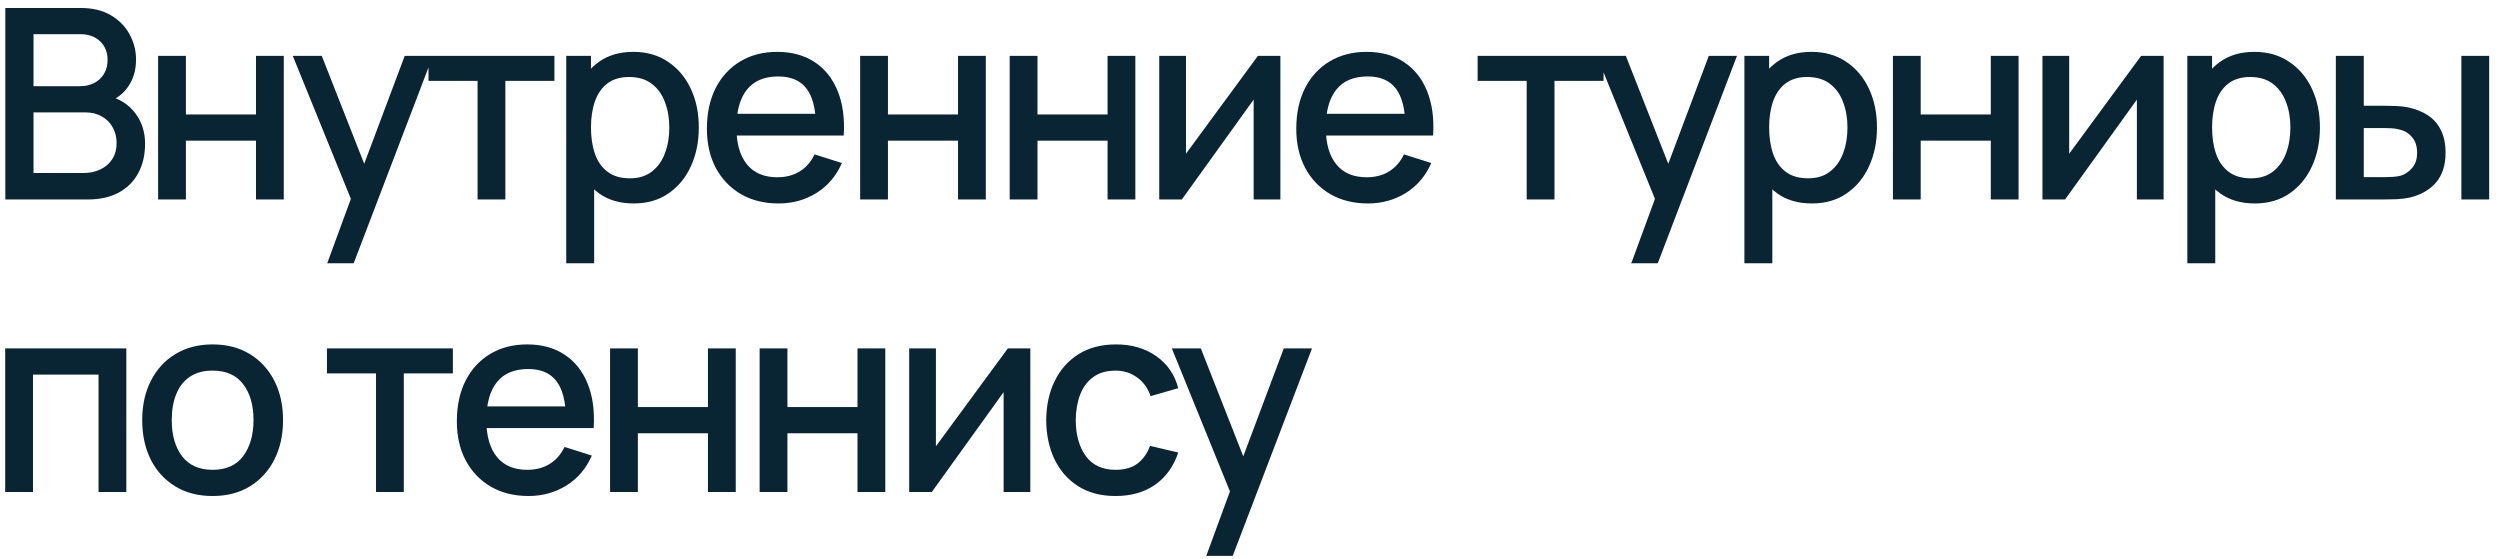 <?xml version="1.0" encoding="UTF-8"?> <svg xmlns="http://www.w3.org/2000/svg" width="188" height="42" viewBox="0 0 188 42" fill="none"> <path d="M0.4 15V0.6H6.06C6.973 0.6 7.74 0.787 8.36 1.16C8.98 1.533 9.447 2.017 9.76 2.61C10.073 3.197 10.23 3.817 10.23 4.47C10.23 5.263 10.033 5.943 9.64 6.51C9.253 7.077 8.73 7.463 8.07 7.67L8.05 7.18C8.97 7.407 9.677 7.85 10.17 8.51C10.663 9.163 10.91 9.927 10.91 10.8C10.91 11.647 10.74 12.383 10.4 13.01C10.067 13.637 9.577 14.127 8.93 14.48C8.29 14.827 7.513 15 6.6 15H0.4ZM2.52 13.01H6.28C6.753 13.01 7.177 12.92 7.55 12.74C7.93 12.56 8.227 12.303 8.44 11.97C8.66 11.63 8.77 11.227 8.77 10.76C8.77 10.327 8.673 9.937 8.48 9.59C8.293 9.237 8.02 8.96 7.66 8.76C7.307 8.553 6.89 8.45 6.41 8.45H2.52V13.01ZM2.52 6.48H6.03C6.417 6.48 6.763 6.403 7.07 6.25C7.383 6.09 7.63 5.863 7.81 5.57C7.997 5.27 8.09 4.91 8.09 4.49C8.09 3.93 7.903 3.47 7.53 3.11C7.157 2.75 6.657 2.57 6.03 2.57H2.52V6.48ZM11.89 15V4.2H13.98V8.61H19.25V4.2H21.34V15H19.25V10.58H13.98V15H11.89ZM24.606 19.8L26.696 14.11L26.726 15.79L22.016 4.2H24.196L27.716 13.15H27.076L30.436 4.2H32.556L26.596 19.8H24.606ZM35.913 15V6.08H32.223V4.2H41.693V6.08H38.003V15H35.913ZM47.661 15.3C46.628 15.3 45.761 15.05 45.061 14.55C44.361 14.043 43.831 13.36 43.471 12.5C43.111 11.64 42.931 10.67 42.931 9.59C42.931 8.51 43.108 7.54 43.461 6.68C43.821 5.82 44.348 5.143 45.041 4.65C45.741 4.15 46.601 3.9 47.621 3.9C48.635 3.9 49.508 4.15 50.241 4.65C50.981 5.143 51.551 5.82 51.951 6.68C52.351 7.533 52.551 8.503 52.551 9.59C52.551 10.67 52.351 11.643 51.951 12.51C51.558 13.37 50.995 14.05 50.261 14.55C49.535 15.05 48.668 15.3 47.661 15.3ZM42.581 19.8V4.2H44.441V11.97H44.681V19.8H42.581ZM47.371 13.41C48.038 13.41 48.588 13.24 49.021 12.9C49.461 12.56 49.788 12.103 50.001 11.53C50.221 10.95 50.331 10.303 50.331 9.59C50.331 8.883 50.221 8.243 50.001 7.67C49.788 7.097 49.458 6.64 49.011 6.3C48.565 5.96 47.995 5.79 47.301 5.79C46.648 5.79 46.108 5.95 45.681 6.27C45.261 6.59 44.948 7.037 44.741 7.61C44.541 8.183 44.441 8.843 44.441 9.59C44.441 10.337 44.541 10.997 44.741 11.57C44.941 12.143 45.258 12.593 45.691 12.92C46.125 13.247 46.685 13.41 47.371 13.41ZM58.549 15.3C57.476 15.3 56.533 15.067 55.719 14.6C54.913 14.127 54.283 13.47 53.829 12.63C53.383 11.783 53.159 10.803 53.159 9.69C53.159 8.51 53.379 7.487 53.819 6.62C54.266 5.753 54.886 5.083 55.679 4.61C56.473 4.137 57.396 3.9 58.449 3.9C59.549 3.9 60.486 4.157 61.259 4.67C62.033 5.177 62.609 5.9 62.989 6.84C63.376 7.78 63.529 8.897 63.449 10.19H61.359V9.43C61.346 8.177 61.106 7.25 60.639 6.65C60.179 6.05 59.476 5.75 58.529 5.75C57.483 5.75 56.696 6.08 56.169 6.74C55.643 7.4 55.379 8.353 55.379 9.6C55.379 10.787 55.643 11.707 56.169 12.36C56.696 13.007 57.456 13.33 58.449 13.33C59.103 13.33 59.666 13.183 60.139 12.89C60.619 12.59 60.993 12.163 61.259 11.61L63.309 12.26C62.889 13.227 62.253 13.977 61.399 14.51C60.546 15.037 59.596 15.3 58.549 15.3ZM54.699 10.19V8.56H62.409V10.19H54.699ZM64.683 15V4.2H66.773V8.61H72.043V4.2H74.133V15H72.043V10.58H66.773V15H64.683ZM75.929 15V4.2H78.019V8.61H83.289V4.2H85.379V15H83.289V10.58H78.019V15H75.929ZM96.285 4.2V15H94.275V7.49L88.875 15H87.175V4.2H89.185V11.56L94.595 4.2H96.285ZM102.87 15.3C101.796 15.3 100.853 15.067 100.04 14.6C99.233 14.127 98.603 13.47 98.15 12.63C97.703 11.783 97.48 10.803 97.48 9.69C97.48 8.51 97.7 7.487 98.14 6.62C98.586 5.753 99.206 5.083 100 4.61C100.793 4.137 101.716 3.9 102.77 3.9C103.87 3.9 104.806 4.157 105.58 4.67C106.353 5.177 106.93 5.9 107.31 6.84C107.696 7.78 107.85 8.897 107.77 10.19H105.68V9.43C105.666 8.177 105.426 7.25 104.96 6.65C104.5 6.05 103.796 5.75 102.85 5.75C101.803 5.75 101.016 6.08 100.49 6.74C99.963 7.4 99.7 8.353 99.7 9.6C99.7 10.787 99.963 11.707 100.49 12.36C101.016 13.007 101.776 13.33 102.77 13.33C103.423 13.33 103.986 13.183 104.46 12.89C104.94 12.59 105.313 12.163 105.58 11.61L107.63 12.26C107.21 13.227 106.573 13.977 105.72 14.51C104.866 15.037 103.916 15.3 102.87 15.3ZM99.02 10.19V8.56H106.73V10.19H99.02ZM114.807 15V6.08H111.117V4.2H120.587V6.08H116.897V15H114.807ZM122.672 19.8L124.762 14.11L124.792 15.79L120.082 4.2H122.262L125.782 13.15H125.142L128.502 4.2H130.622L124.662 19.8H122.672ZM136.259 15.3C135.226 15.3 134.359 15.05 133.659 14.55C132.959 14.043 132.429 13.36 132.069 12.5C131.709 11.64 131.529 10.67 131.529 9.59C131.529 8.51 131.706 7.54 132.059 6.68C132.419 5.82 132.946 5.143 133.639 4.65C134.339 4.15 135.199 3.9 136.219 3.9C137.232 3.9 138.106 4.15 138.839 4.65C139.579 5.143 140.149 5.82 140.549 6.68C140.949 7.533 141.149 8.503 141.149 9.59C141.149 10.67 140.949 11.643 140.549 12.51C140.156 13.37 139.592 14.05 138.859 14.55C138.132 15.05 137.266 15.3 136.259 15.3ZM131.179 19.8V4.2H133.039V11.97H133.279V19.8H131.179ZM135.969 13.41C136.636 13.41 137.186 13.24 137.619 12.9C138.059 12.56 138.386 12.103 138.599 11.53C138.819 10.95 138.929 10.303 138.929 9.59C138.929 8.883 138.819 8.243 138.599 7.67C138.386 7.097 138.056 6.64 137.609 6.3C137.162 5.96 136.592 5.79 135.899 5.79C135.246 5.79 134.706 5.95 134.279 6.27C133.859 6.59 133.546 7.037 133.339 7.61C133.139 8.183 133.039 8.843 133.039 9.59C133.039 10.337 133.139 10.997 133.339 11.57C133.539 12.143 133.856 12.593 134.289 12.92C134.722 13.247 135.282 13.41 135.969 13.41ZM142.347 15V4.2H144.437V8.61H149.707V4.2H151.797V15H149.707V10.58H144.437V15H142.347ZM162.703 4.2V15H160.693V7.49L155.293 15H153.593V4.2H155.603V11.56L161.013 4.2H162.703ZM169.568 15.3C168.534 15.3 167.668 15.05 166.968 14.55C166.268 14.043 165.738 13.36 165.378 12.5C165.018 11.64 164.838 10.67 164.838 9.59C164.838 8.51 165.014 7.54 165.368 6.68C165.728 5.82 166.254 5.143 166.948 4.65C167.648 4.15 168.508 3.9 169.528 3.9C170.541 3.9 171.414 4.15 172.148 4.65C172.888 5.143 173.458 5.82 173.858 6.68C174.258 7.533 174.458 8.503 174.458 9.59C174.458 10.67 174.258 11.643 173.858 12.51C173.464 13.37 172.901 14.05 172.168 14.55C171.441 15.05 170.574 15.3 169.568 15.3ZM164.488 19.8V4.2H166.348V11.97H166.588V19.8H164.488ZM169.278 13.41C169.944 13.41 170.494 13.24 170.928 12.9C171.368 12.56 171.694 12.103 171.908 11.53C172.128 10.95 172.238 10.303 172.238 9.59C172.238 8.883 172.128 8.243 171.908 7.67C171.694 7.097 171.364 6.64 170.918 6.3C170.471 5.96 169.901 5.79 169.208 5.79C168.554 5.79 168.014 5.95 167.588 6.27C167.168 6.59 166.854 7.037 166.648 7.61C166.448 8.183 166.348 8.843 166.348 9.59C166.348 10.337 166.448 10.997 166.648 11.57C166.848 12.143 167.164 12.593 167.598 12.92C168.031 13.247 168.591 13.41 169.278 13.41ZM175.656 15V4.2H177.756V7.95H179.176C179.482 7.95 179.812 7.957 180.166 7.97C180.519 7.983 180.819 8.017 181.066 8.07C181.646 8.19 182.149 8.39 182.576 8.67C183.002 8.95 183.329 9.323 183.556 9.79C183.789 10.25 183.906 10.817 183.906 11.49C183.906 12.43 183.662 13.18 183.176 13.74C182.689 14.293 182.029 14.667 181.196 14.86C180.929 14.92 180.612 14.96 180.246 14.98C179.886 14.993 179.552 15 179.246 15H175.656ZM177.756 13.32H179.366C179.539 13.32 179.732 13.313 179.946 13.3C180.159 13.287 180.356 13.257 180.536 13.21C180.849 13.117 181.132 12.927 181.386 12.64C181.639 12.353 181.766 11.97 181.766 11.49C181.766 10.997 181.639 10.603 181.386 10.31C181.139 10.017 180.826 9.827 180.446 9.74C180.272 9.693 180.089 9.663 179.896 9.65C179.709 9.637 179.532 9.63 179.366 9.63H177.756V13.32ZM185.096 15V4.2H187.186V15H185.096ZM0.39 37V26.2H9.5V37H7.41V28.17H2.48V37H0.39ZM15.985 37.3C14.905 37.3 13.968 37.057 13.175 36.57C12.381 36.083 11.768 35.413 11.335 34.56C10.908 33.7 10.694 32.71 10.694 31.59C10.694 30.463 10.915 29.473 11.354 28.62C11.794 27.76 12.411 27.093 13.204 26.62C13.998 26.14 14.925 25.9 15.985 25.9C17.064 25.9 18.001 26.143 18.794 26.63C19.588 27.117 20.201 27.787 20.634 28.64C21.068 29.493 21.285 30.477 21.285 31.59C21.285 32.717 21.064 33.71 20.625 34.57C20.191 35.423 19.578 36.093 18.785 36.58C17.991 37.06 17.058 37.3 15.985 37.3ZM15.985 35.33C17.018 35.33 17.788 34.983 18.294 34.29C18.808 33.59 19.064 32.69 19.064 31.59C19.064 30.463 18.805 29.563 18.285 28.89C17.771 28.21 17.005 27.87 15.985 27.87C15.284 27.87 14.708 28.03 14.255 28.35C13.801 28.663 13.464 29.1 13.245 29.66C13.024 30.213 12.915 30.857 12.915 31.59C12.915 32.723 13.175 33.63 13.694 34.31C14.214 34.99 14.978 35.33 15.985 35.33ZM28.276 37V28.08H24.586V26.2H34.056V28.08H30.366V37H28.276ZM39.745 37.3C38.671 37.3 37.728 37.067 36.915 36.6C36.108 36.127 35.478 35.47 35.025 34.63C34.578 33.783 34.355 32.803 34.355 31.69C34.355 30.51 34.575 29.487 35.015 28.62C35.461 27.753 36.081 27.083 36.875 26.61C37.668 26.137 38.591 25.9 39.645 25.9C40.745 25.9 41.681 26.157 42.455 26.67C43.228 27.177 43.805 27.9 44.185 28.84C44.571 29.78 44.725 30.897 44.645 32.19H42.555V31.43C42.541 30.177 42.301 29.25 41.835 28.65C41.375 28.05 40.671 27.75 39.725 27.75C38.678 27.75 37.891 28.08 37.365 28.74C36.838 29.4 36.575 30.353 36.575 31.6C36.575 32.787 36.838 33.707 37.365 34.36C37.891 35.007 38.651 35.33 39.645 35.33C40.298 35.33 40.861 35.183 41.335 34.89C41.815 34.59 42.188 34.163 42.455 33.61L44.505 34.26C44.085 35.227 43.448 35.977 42.595 36.51C41.741 37.037 40.791 37.3 39.745 37.3ZM35.895 32.19V30.56H43.605V32.19H35.895ZM45.878 37V26.2H47.968V30.61H53.238V26.2H55.328V37H53.238V32.58H47.968V37H45.878ZM57.124 37V26.2H59.214V30.61H64.484V26.2H66.574V37H64.484V32.58H59.214V37H57.124ZM77.481 26.2V37H75.471V29.49L70.07 37H68.371V26.2H70.38V33.56L75.79 26.2H77.481ZM83.895 37.3C82.788 37.3 81.848 37.053 81.075 36.56C80.302 36.067 79.708 35.39 79.295 34.53C78.888 33.67 78.682 32.693 78.675 31.6C78.682 30.487 78.895 29.503 79.315 28.65C79.735 27.79 80.335 27.117 81.115 26.63C81.895 26.143 82.832 25.9 83.925 25.9C85.105 25.9 86.112 26.193 86.945 26.78C87.785 27.367 88.338 28.17 88.605 29.19L86.525 29.79C86.318 29.183 85.978 28.713 85.505 28.38C85.038 28.04 84.502 27.87 83.895 27.87C83.208 27.87 82.645 28.033 82.205 28.36C81.765 28.68 81.438 29.12 81.225 29.68C81.012 30.24 80.902 30.88 80.895 31.6C80.902 32.713 81.155 33.613 81.655 34.3C82.162 34.987 82.908 35.33 83.895 35.33C84.568 35.33 85.112 35.177 85.525 34.87C85.945 34.557 86.265 34.11 86.485 33.53L88.605 34.03C88.252 35.083 87.668 35.893 86.855 36.46C86.042 37.02 85.055 37.3 83.895 37.3ZM90.712 41.8L92.802 36.11L92.832 37.79L88.122 26.2H90.302L93.822 35.15H93.182L96.542 26.2H98.662L92.702 41.8H90.712Z" fill="#092433"></path> </svg> 